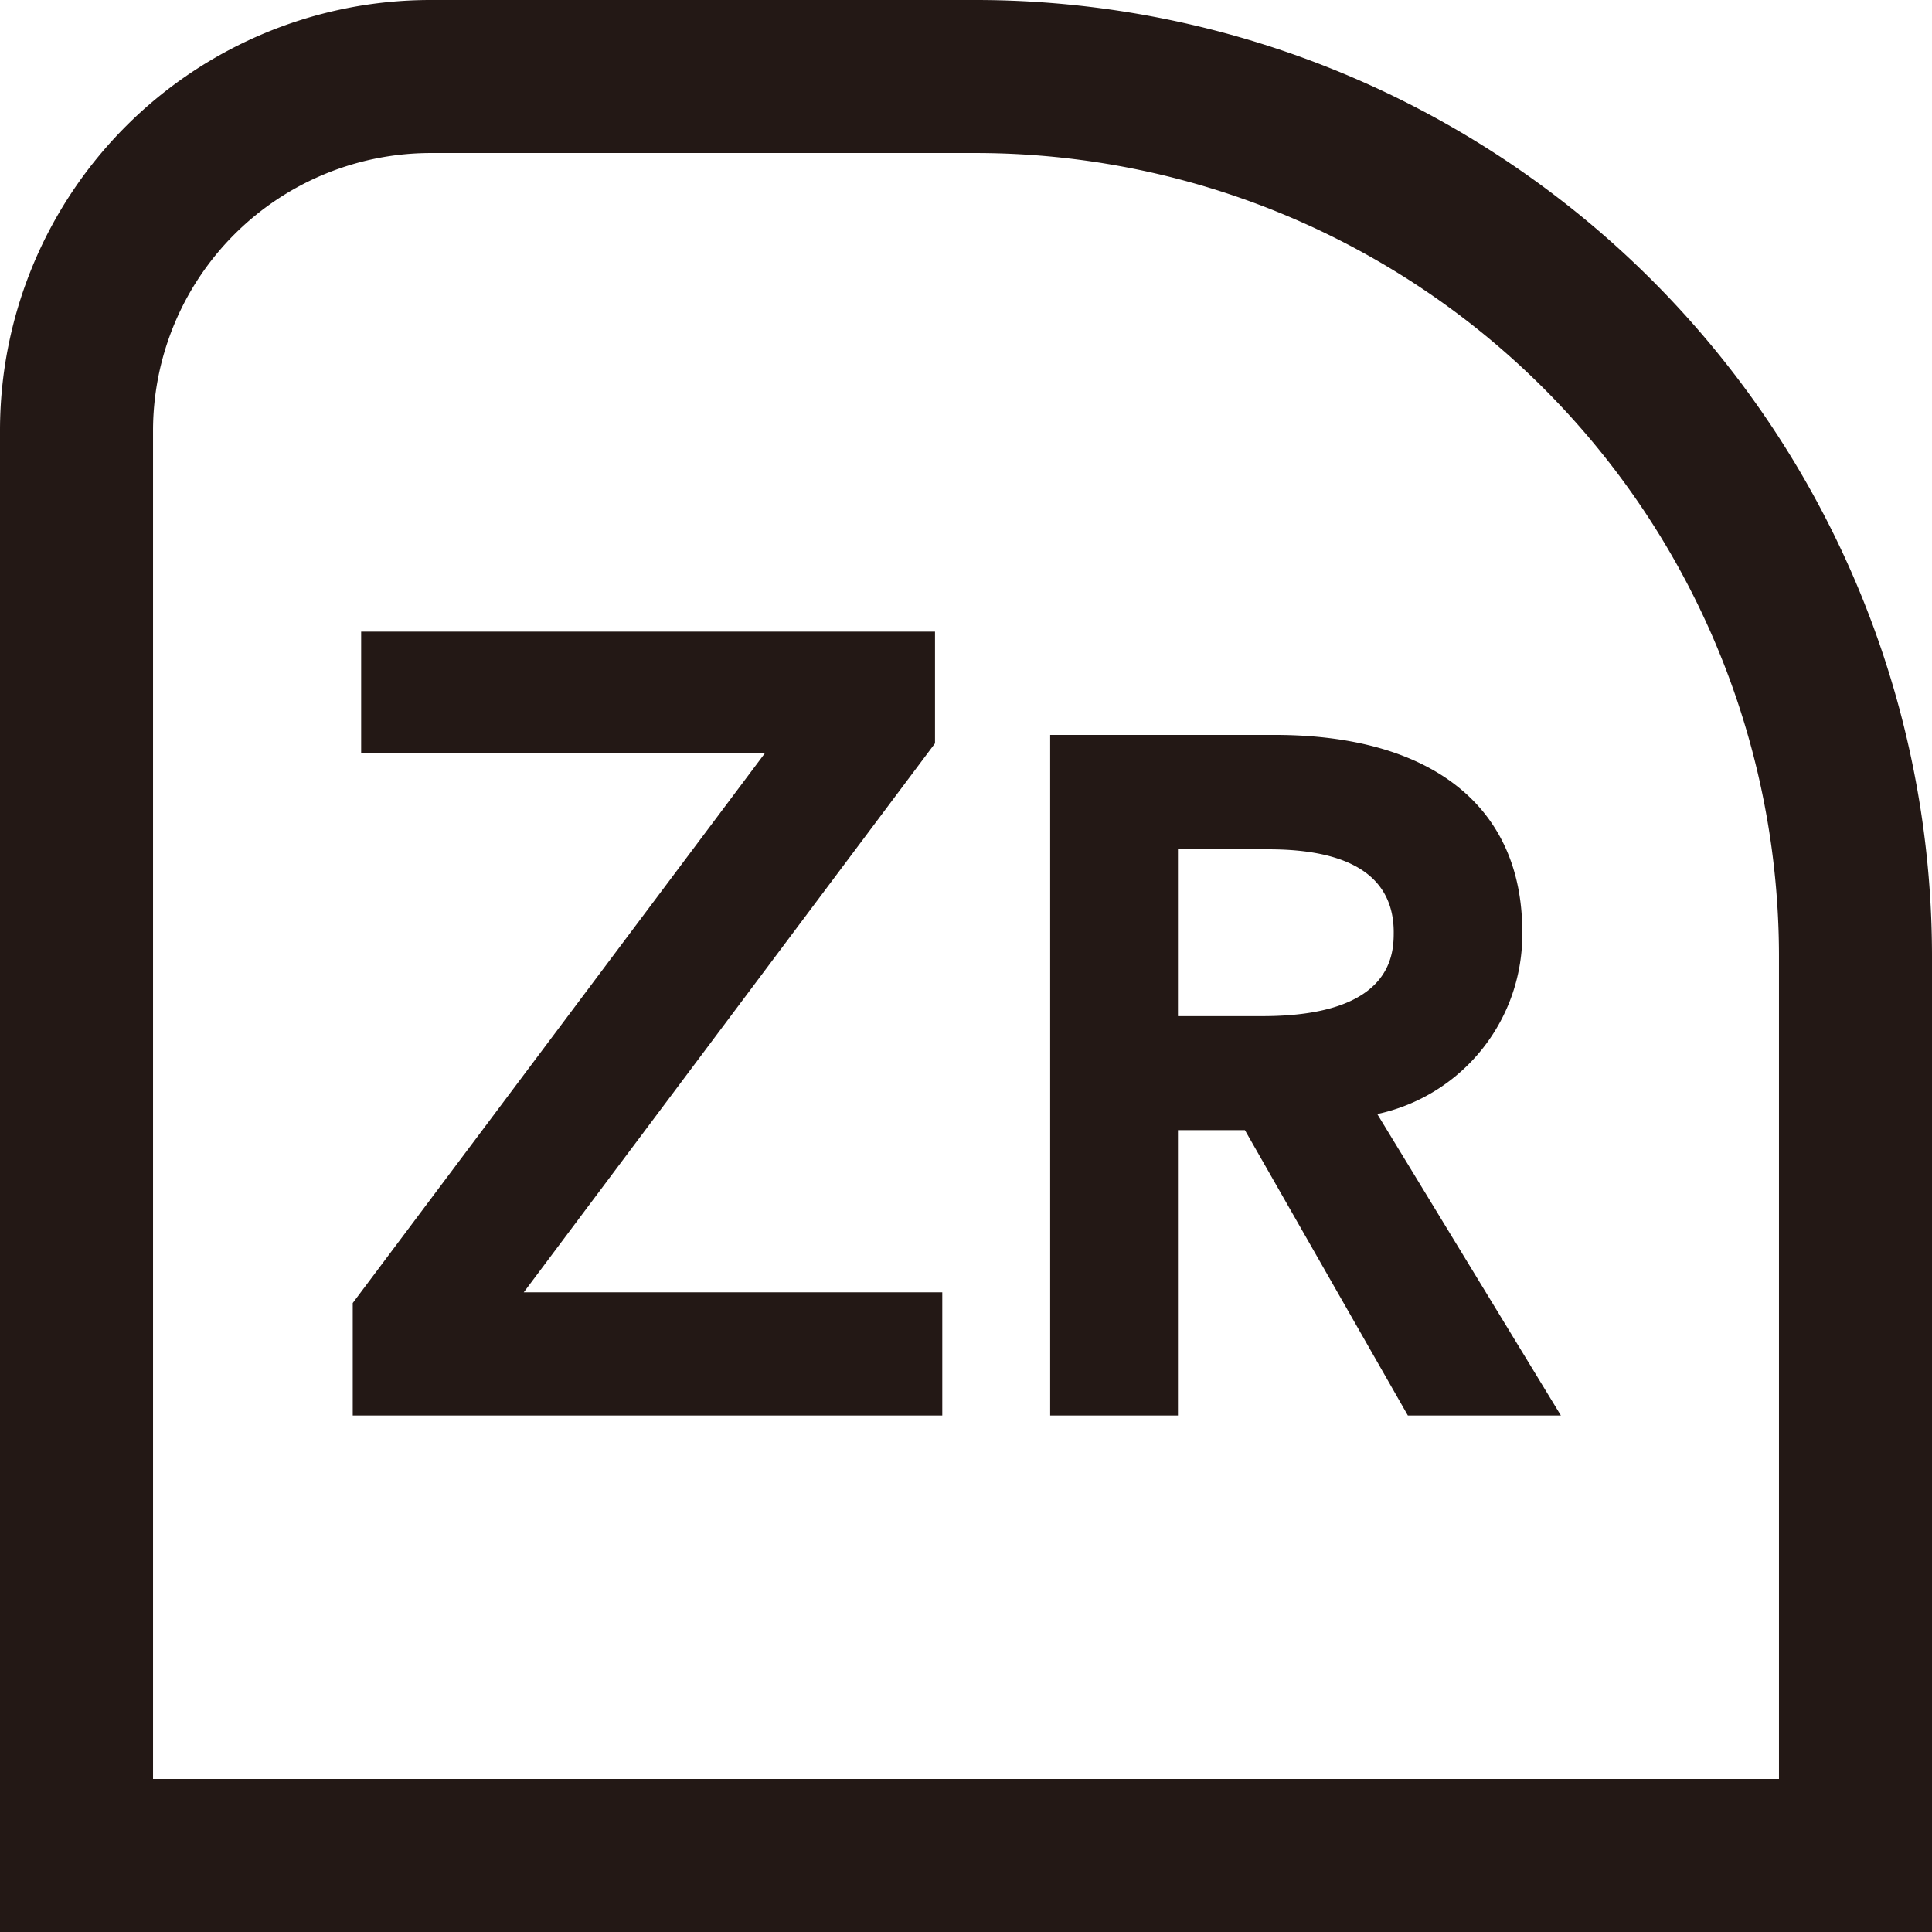 <svg xmlns="http://www.w3.org/2000/svg" viewBox="0 0 50.5 50.5"><defs><style>.cls-1{fill:#231815;}</style></defs><g id="レイヤー_2" data-name="レイヤー 2"><g id="レイヤー_1-2" data-name="レイヤー 1"><path class="cls-1" d="M13.69,33.78H24.63V37H9.22V34.06L20,19.68H9.44V16.51h15v2.92ZM40.8,37h-4l-4.26-7.46H30.79V37H27.45V19.21h5.87c4.11,0,6.47,1.88,6.47,5.14A4.8,4.8,0,0,1,36,29.12ZM33.16,22.2H30.79v4.36H33c3.43,0,3.43-1.66,3.43-2.21C36.42,22.93,35.32,22.2,33.16,22.2ZM25.5,4H11.25A7.26,7.26,0,0,0,4,11.25V46.5H46.5V25a21,21,0,0,0-21-21m0-4a25,25,0,0,1,25,25V50.5H0V11.25A11.25,11.25,0,0,1,11.25,0Z"/></g></g></svg>
